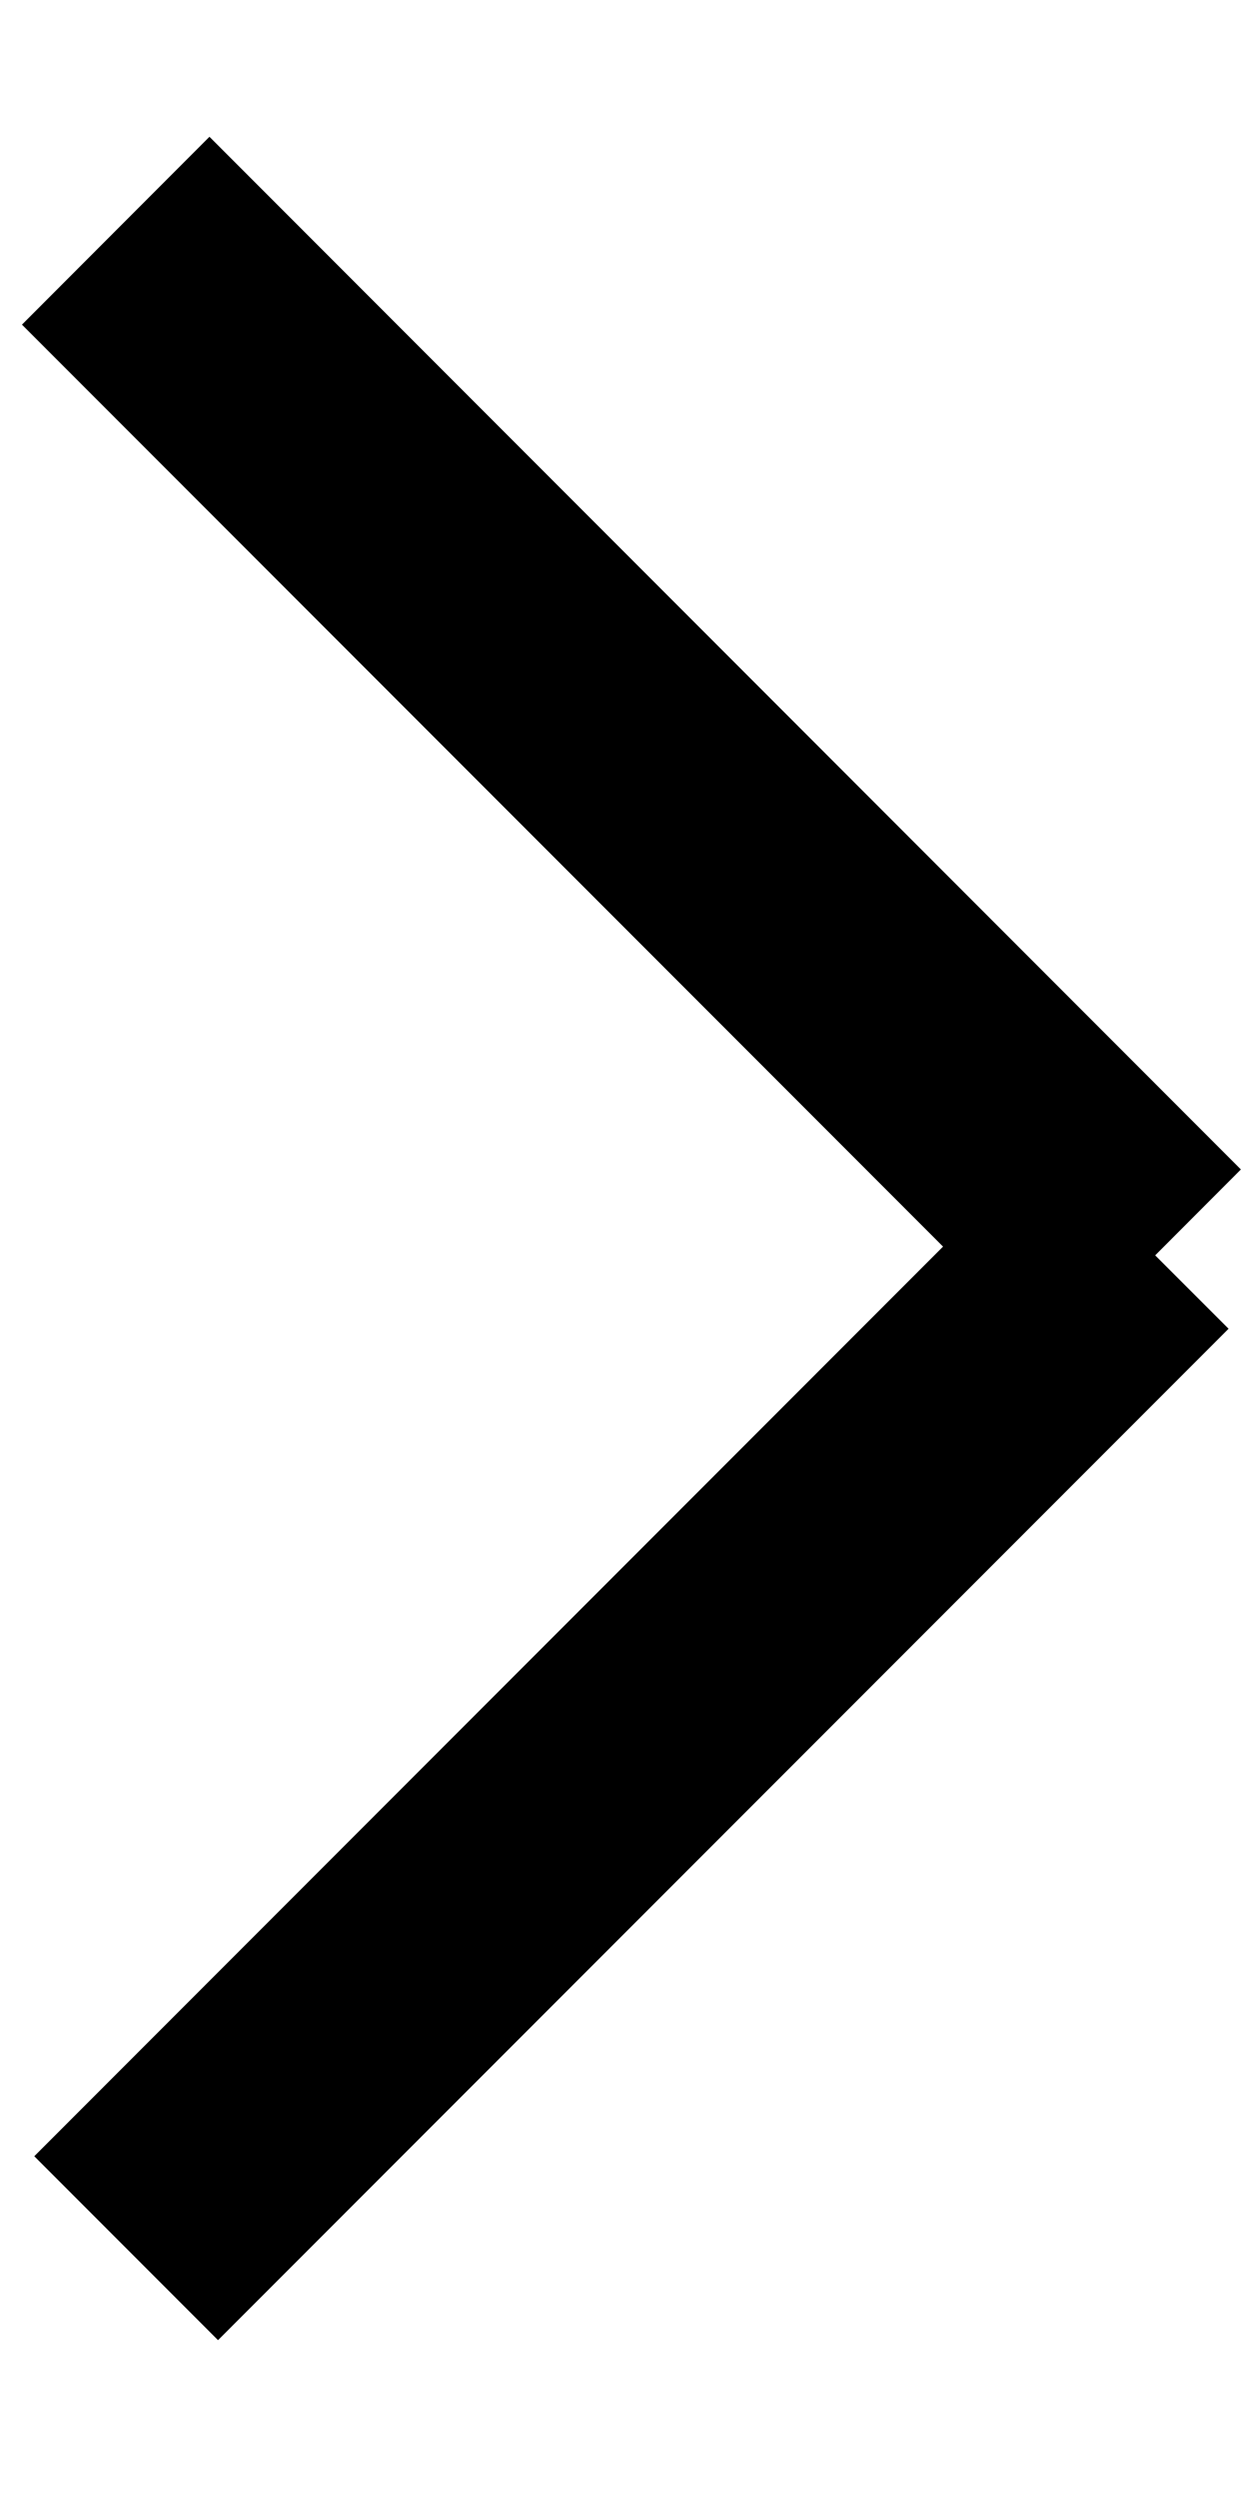 <svg 
 xmlns="http://www.w3.org/2000/svg"
 xmlns:xlink="http://www.w3.org/1999/xlink"
 width="7px" height="14px">
<path fill-rule="evenodd"
 d="M6.469,7.030 L6.880,7.441 L1.221,13.105 L0.192,12.075 L5.281,6.981 L0.123,1.818 L1.173,0.766 L6.949,6.549 L6.469,7.030 Z"/>
</svg>